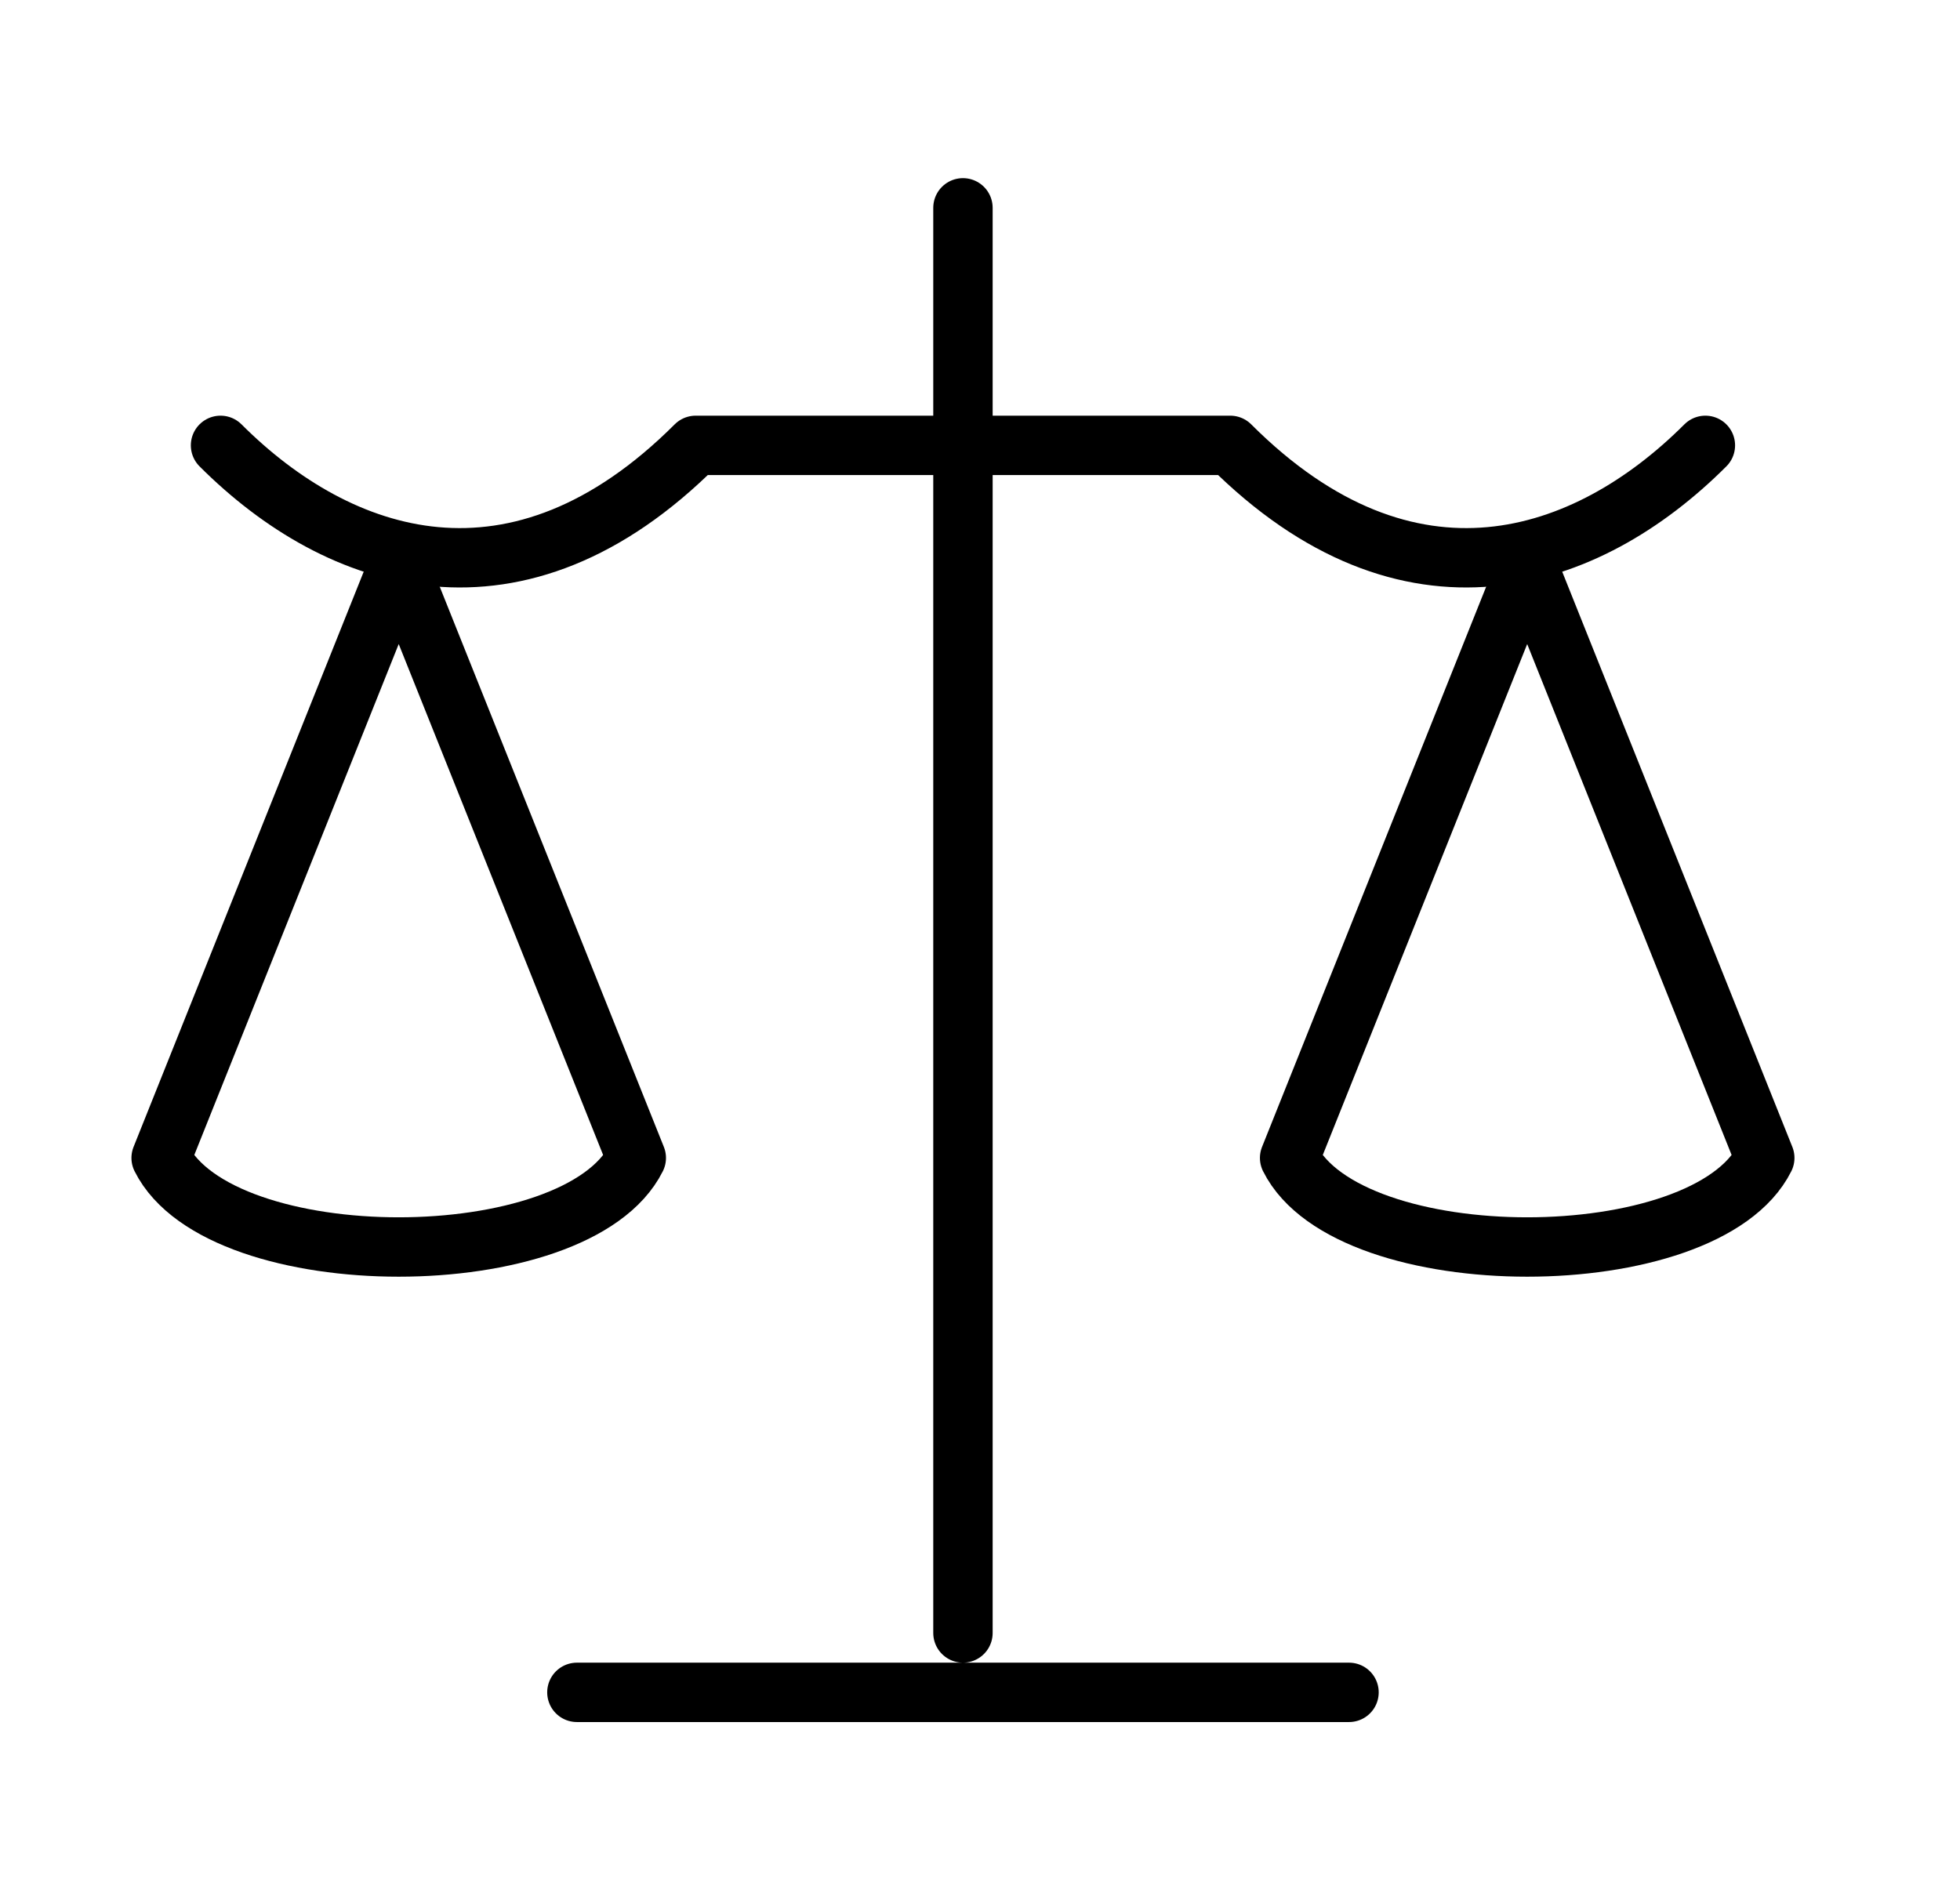<svg width="33" height="32" viewBox="0 0 33 32" fill="none" xmlns="http://www.w3.org/2000/svg">
<path d="M3.713 7.5C5.713 9.5 8.713 10.5 11.713 7.5H20.713C23.713 10.5 26.713 9.5 28.713 7.5M16.213 3.5V27.5M9.713 28.5H22.713" stroke="black" stroke-linecap="round" stroke-linejoin="round"/>
<path d="M25.713 9.5L21.713 19.5C22.713 21.5 28.713 21.5 29.713 19.5L25.713 9.5ZM6.713 9.5L2.713 19.5C3.713 21.5 9.713 21.5 10.713 19.5L6.713 9.5Z" stroke="black" stroke-linecap="round" stroke-linejoin="round"/>
</svg>

